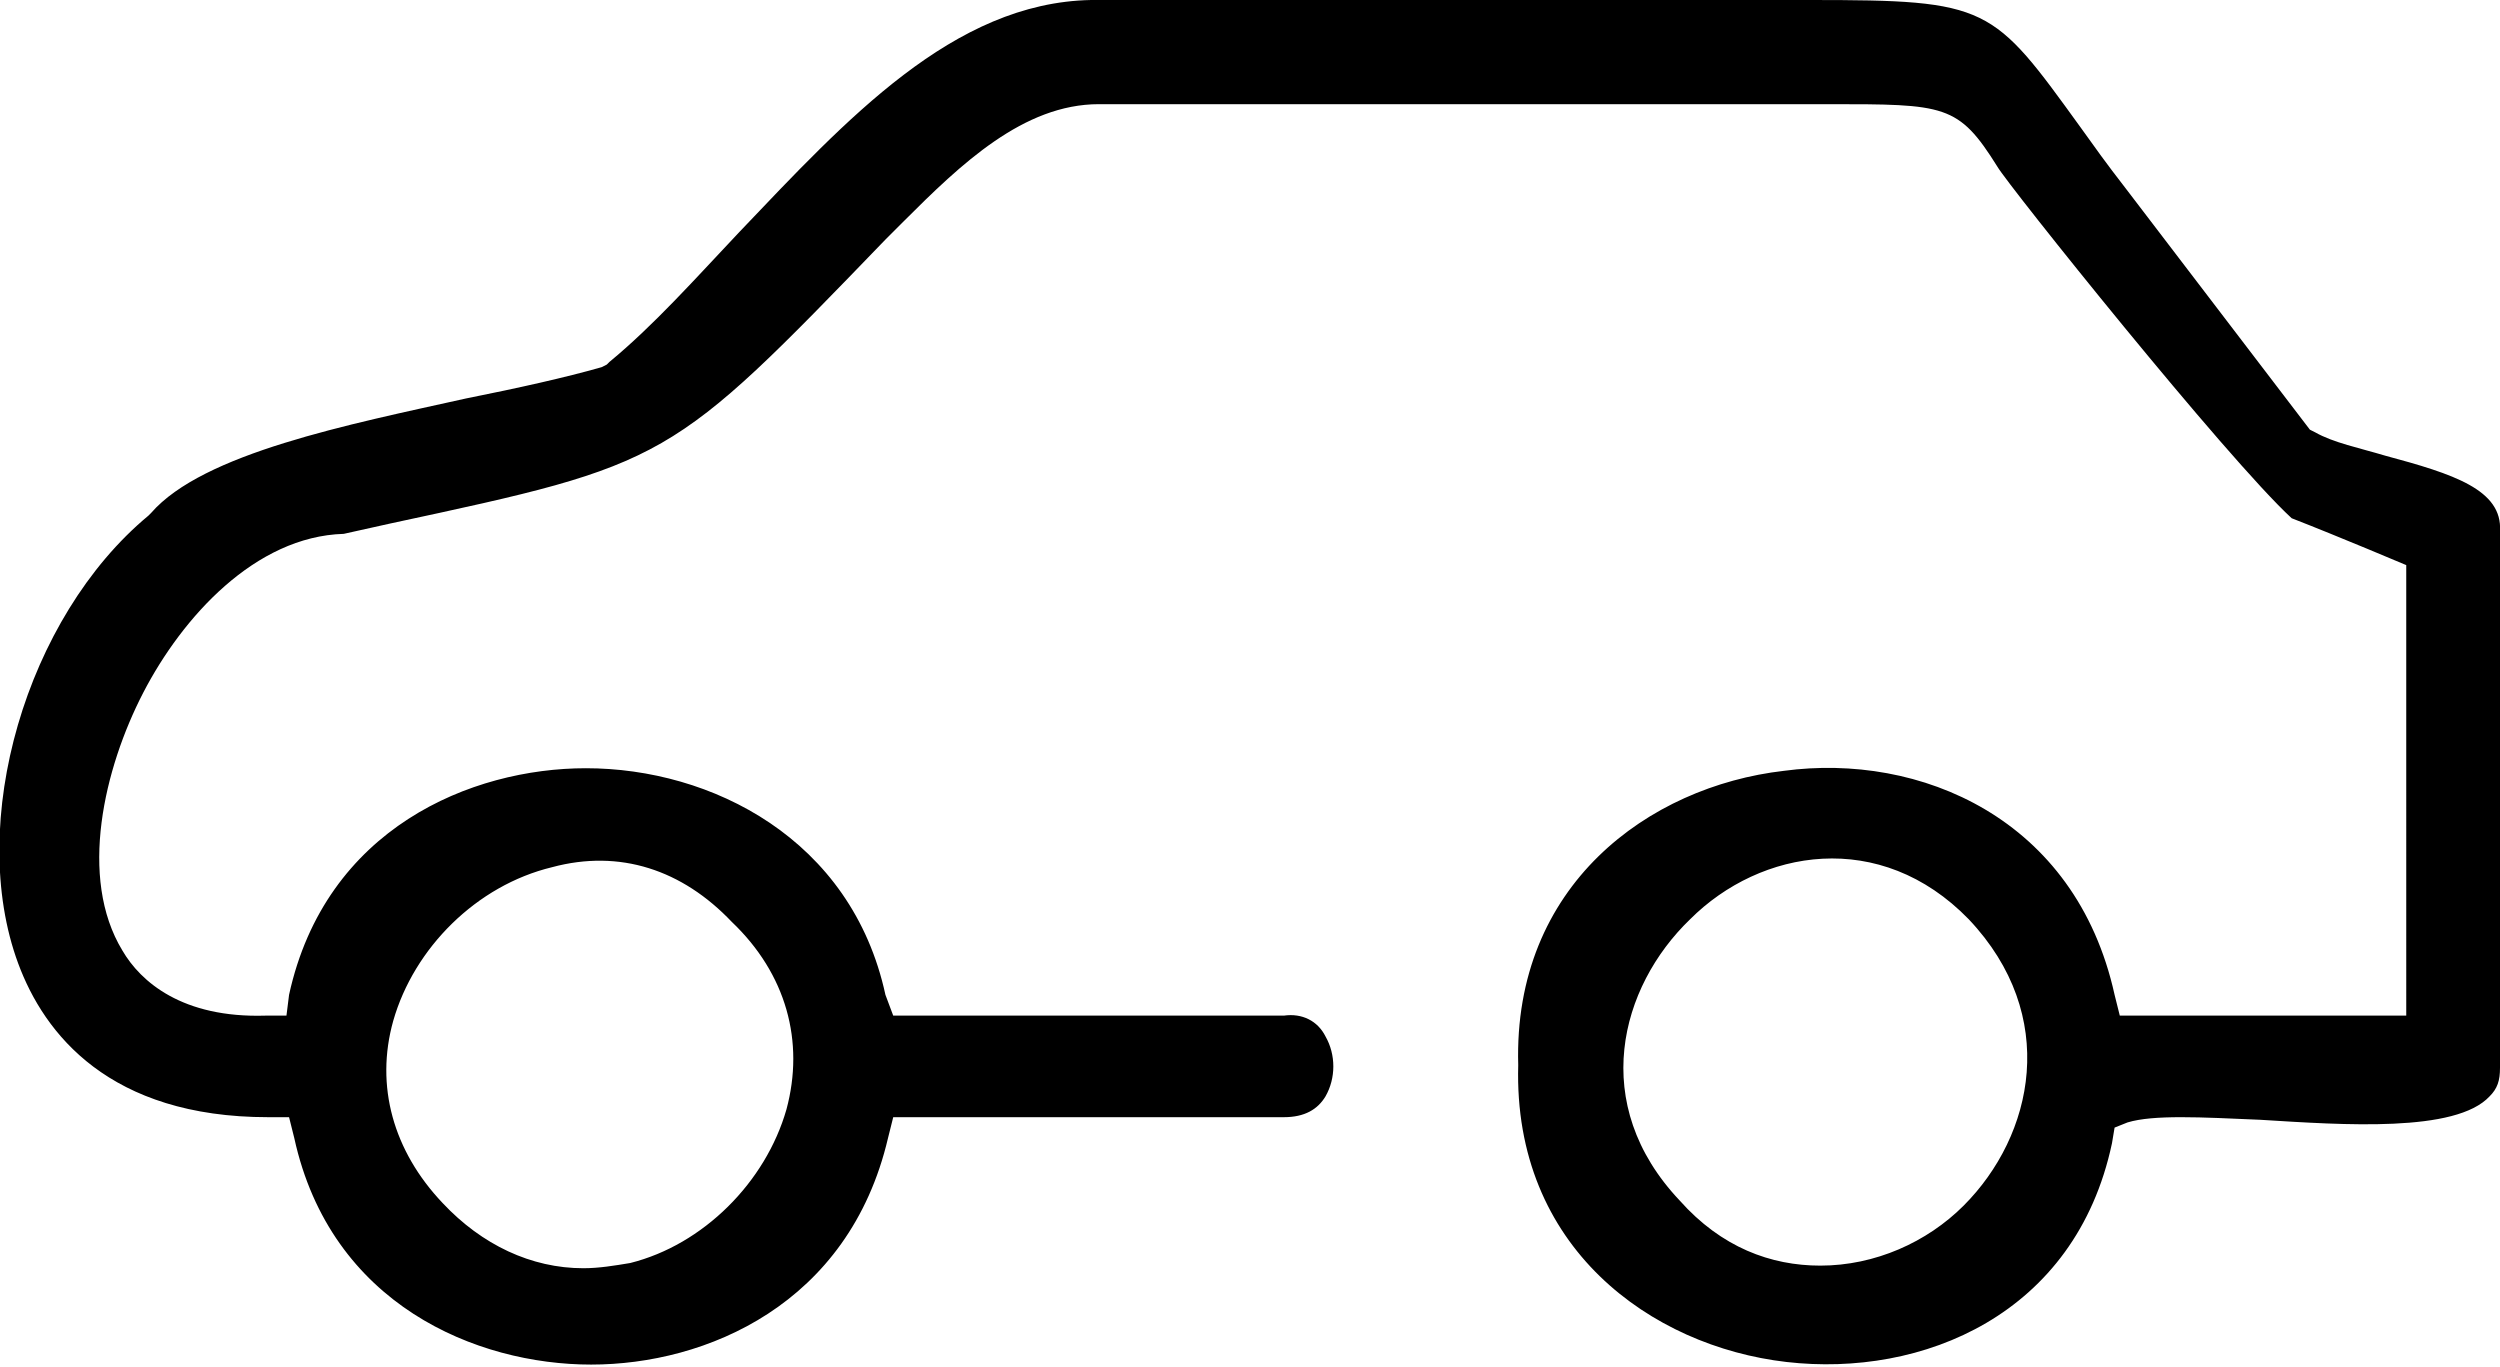 <?xml version="1.0" encoding="utf-8"?>
<!-- Generator: Adobe Illustrator 25.3.1, SVG Export Plug-In . SVG Version: 6.00 Build 0)  -->
<svg version="1.1" id="Capa_1" xmlns="http://www.w3.org/2000/svg" xmlns:xlink="http://www.w3.org/1999/xlink" x="0px" y="0px"
	 viewBox="0 0 96 52.5" style="enable-background:new 0 0 96 52.5;" xml:space="preserve">
<g>
	<path d="M96,20.4c0.1-1.6-1.8-2.2-4.4-2.9c-1-0.3-2-0.5-2.7-0.9l-0.2-0.1l-7.1-9.3c-0.7-0.9-1.2-1.6-1.7-2.3
		C76.5,0.2,76.4,0,69.5,0H41.9c-5.3,0.1-9.4,4.6-13.5,8.9c-1.7,1.8-3.3,3.6-5,5L23.3,14l-0.2,0.1c-1.4,0.4-3.2,0.8-5.2,1.2
		c-4.5,1-10.1,2.1-12.1,4.4l-0.1,0.1c-4.7,3.9-7,11.8-5,17.2c1,2.7,3.5,5.9,9.6,5.9l0.8,0l0.2,0.8c1.4,6.4,7,8.7,11.4,8.7
		c4.4,0,9.9-2.3,11.4-8.7l0.2-0.8h15c0.8,0,1.3-0.3,1.6-0.8c0.4-0.7,0.4-1.6,0-2.3c-0.3-0.6-0.9-0.9-1.6-0.8h-15L34,38.2
		c-1.3-6-6.7-8.7-11.5-8.7c0,0,0,0,0,0c-4.4,0-10,2.3-11.4,8.7L11,39l-0.8,0c-3.2,0.1-4.8-1.3-5.5-2.5c-1.7-2.8-0.7-7,0.8-9.9
		c1.5-2.9,4.3-6,7.7-6.1l1.8-0.4C25.7,17.8,25.7,17.8,34,9.2l0.7-0.7C36.9,6.3,39.3,4,42.2,4h28c4.5,0,5,0,6.5,2.4
		c0.4,0.7,8.8,11.2,11.3,13.5c1.8,0.7,4.4,1.8,4.4,1.8V39h-11l-0.2-0.8c-1.5-6.8-7.5-9.3-12.7-8.6c-5.2,0.6-10.4,4.4-10.2,11.3
		c-0.2,7,5.1,10.8,10.3,11.4c5.2,0.6,11.1-1.8,12.5-8.4l0.1-0.6l0.5-0.2c1-0.3,2.8-0.2,5.1-0.1c3.2,0.2,7.5,0.5,8.8-0.9
		c0.3-0.3,0.4-0.6,0.4-1.1L96,20.4z M15.1,39.2c0.8-2.8,3.2-5.2,6.1-5.9c2.6-0.7,5,0.1,6.9,2.1c2.1,2,2.8,4.6,2.1,7.2
		c-0.8,2.8-3.2,5.2-6,5.9c-0.6,0.1-1.2,0.2-1.8,0.2c-2,0-3.9-0.9-5.4-2.5C15.1,44.2,14.4,41.7,15.1,39.2z M75.4,46.3
		c-1.4,1.4-3.4,2.3-5.5,2.3c-1.9,0-3.8-0.7-5.4-2.5c-3.5-3.7-2.3-8.2,0.4-10.8c2.7-2.7,7.3-3.5,10.7,0l0,0
		C79.1,39,78.1,43.6,75.4,46.3z"/>
</g>
</svg>
